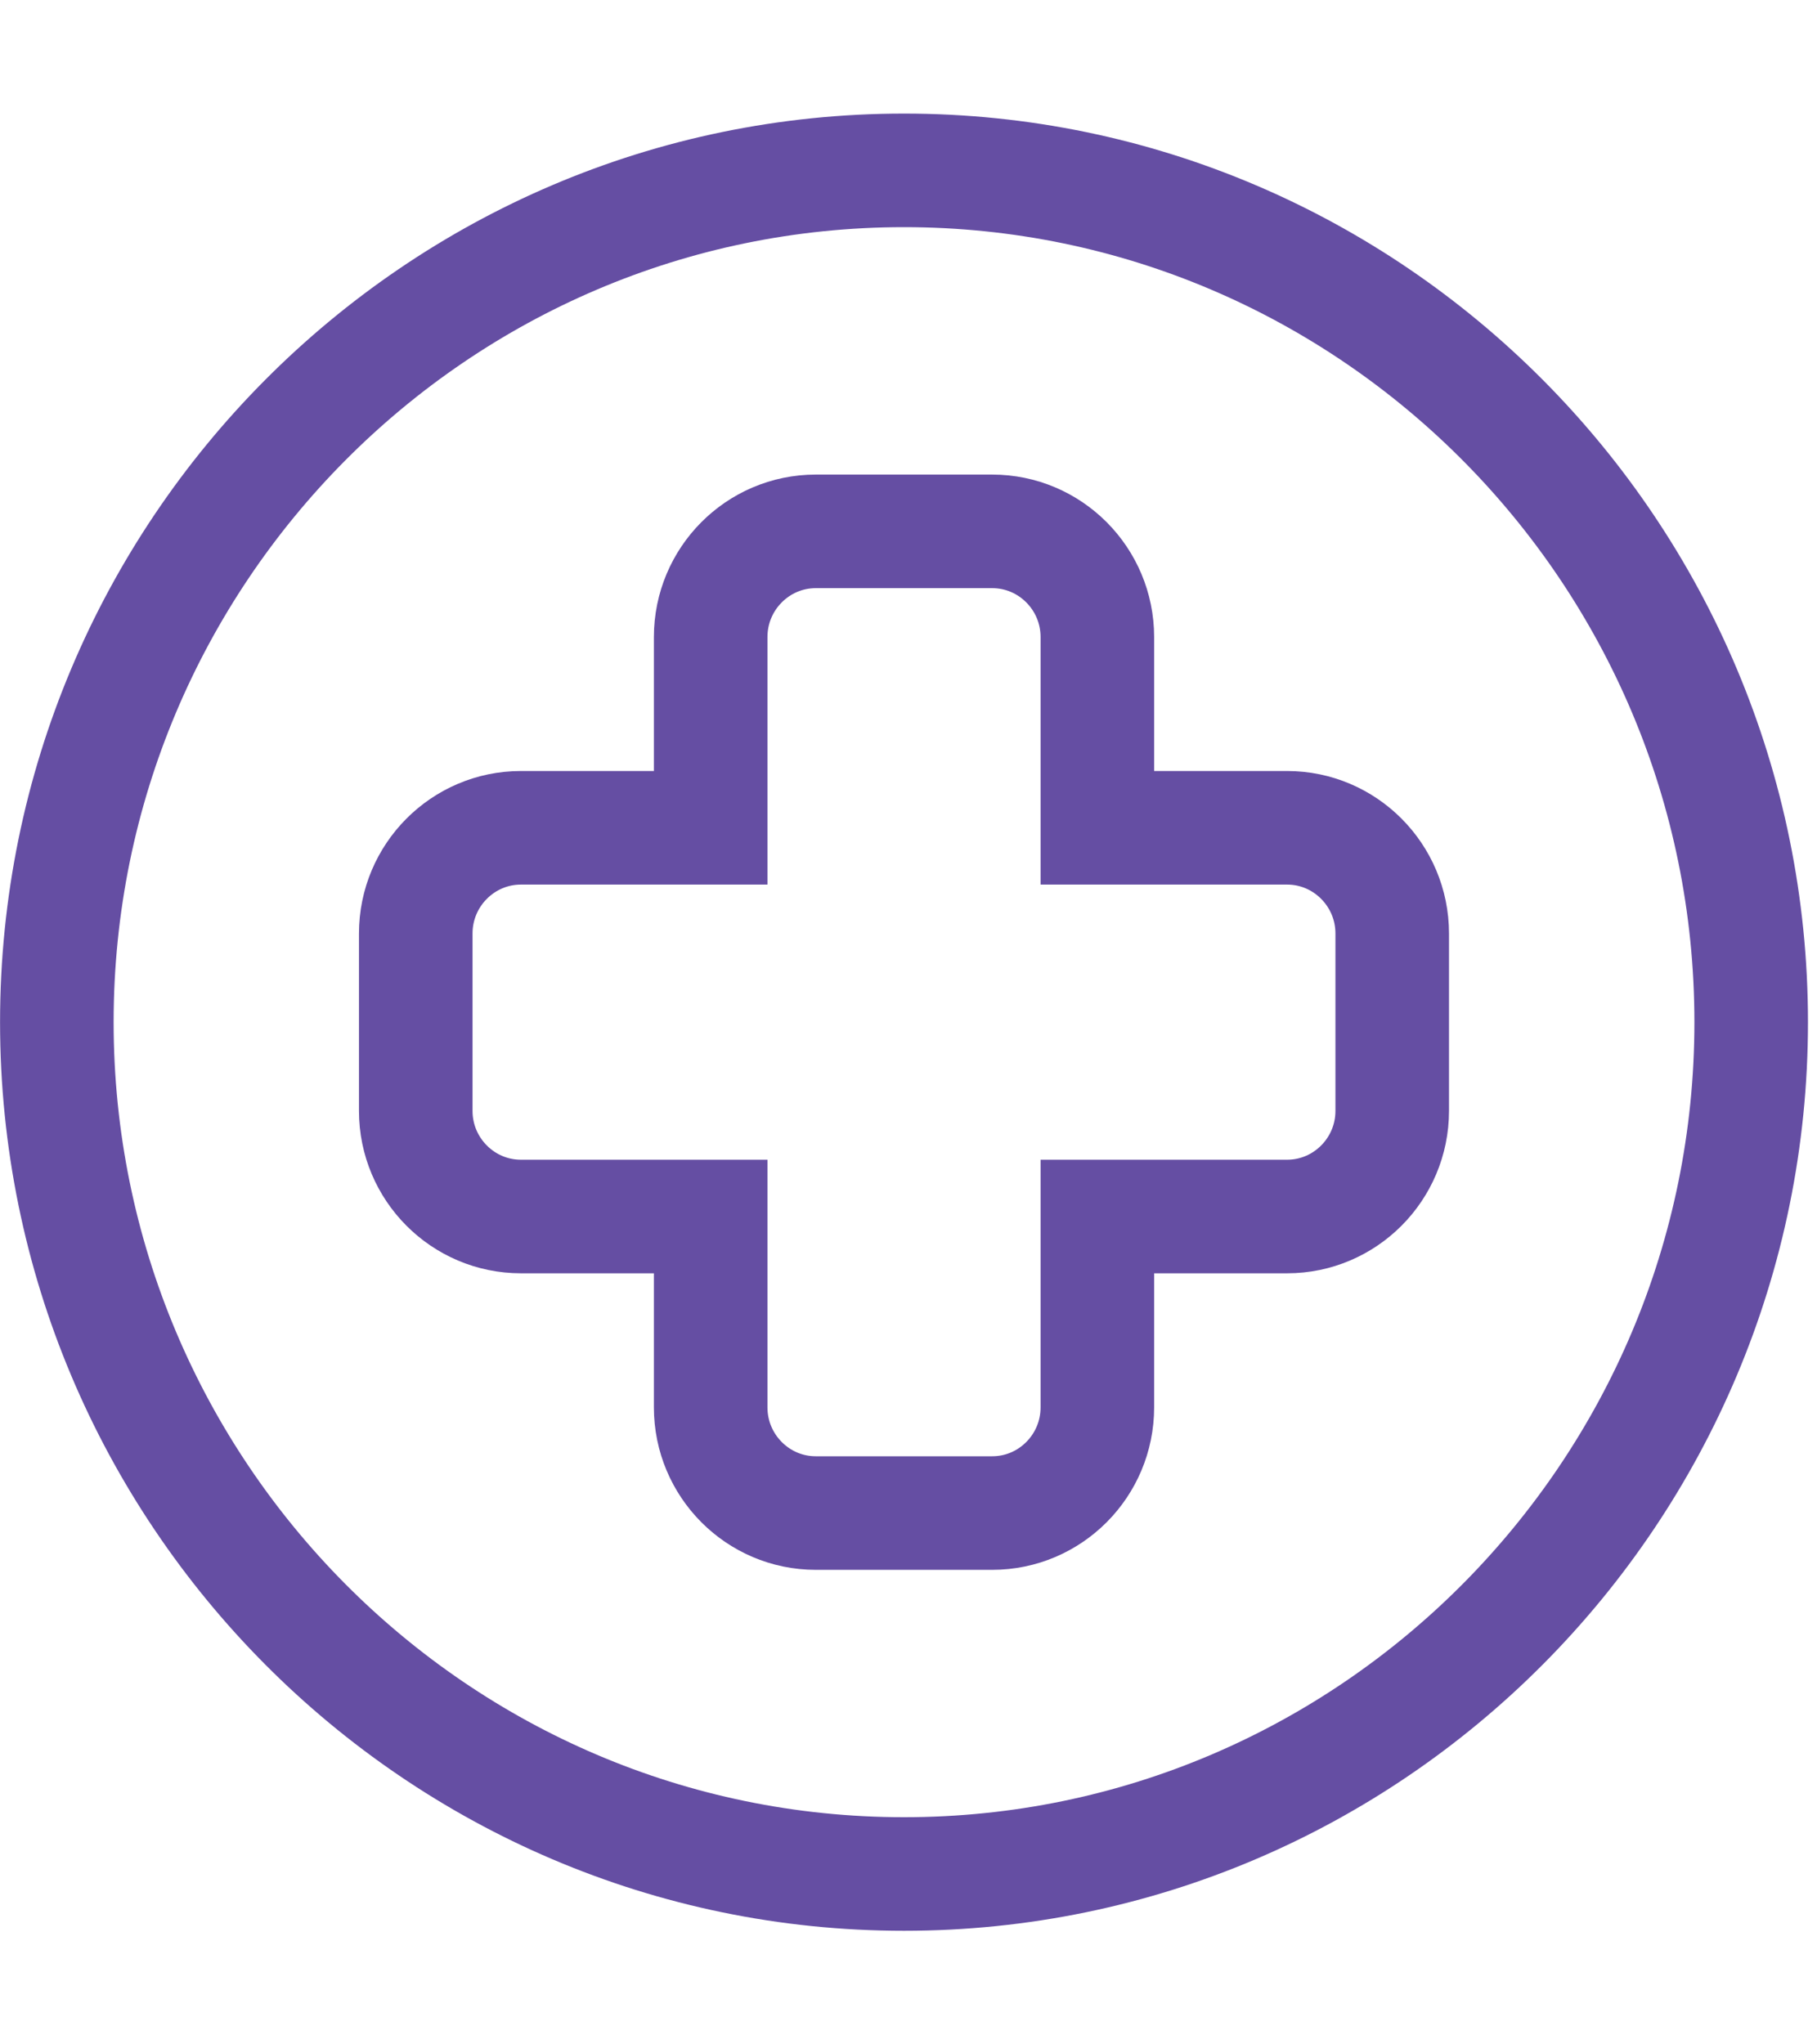 <?xml version="1.0" encoding="UTF-8"?> <svg xmlns="http://www.w3.org/2000/svg" xmlns:xlink="http://www.w3.org/1999/xlink" width="32px" height="36px" viewBox="0 0 32 36" version="1.1"><!-- Generator: Sketch 51.3 (57544) - http://www.bohemiancoding.com/sketch --><title>Artboard@2x</title><desc>Created with Sketch.</desc><defs></defs><g id="Artboard" stroke="none" stroke-width="1" fill="none" fill-rule="evenodd"><g id="Group-5" transform="translate(1, 3)" stroke="#654EA3" stroke-width="2"><path d="M14.921,30 C6.693,30 0.001,23.271 0.001,15 C0.001,6.729 6.693,0 14.921,0 C23.148,0 29.841,6.729 29.841,15 C29.841,23.271 23.148,30 14.921,30 Z" id="Stroke-1"></path><path d="M16.474,23.644 L13.367,23.644 C12.347,23.644 11.516,22.81 11.516,21.783 L11.516,18.422 L8.174,18.422 C7.153,18.422 6.322,17.588 6.322,16.562 L6.322,13.438 C6.322,12.412 7.153,11.577 8.174,11.577 L11.516,11.577 L11.516,8.218 C11.516,7.191 12.347,6.357 13.367,6.357 L16.474,6.357 C17.495,6.357 18.326,7.191 18.326,8.218 L18.326,11.577 L21.668,11.577 C22.688,11.577 23.519,12.412 23.519,13.438 L23.519,16.562 C23.519,17.588 22.688,18.422 21.668,18.422 L18.326,18.422 L18.326,21.783 C18.326,22.81 17.495,23.644 16.474,23.644 Z" id="Stroke-3"></path></g></g></svg> 